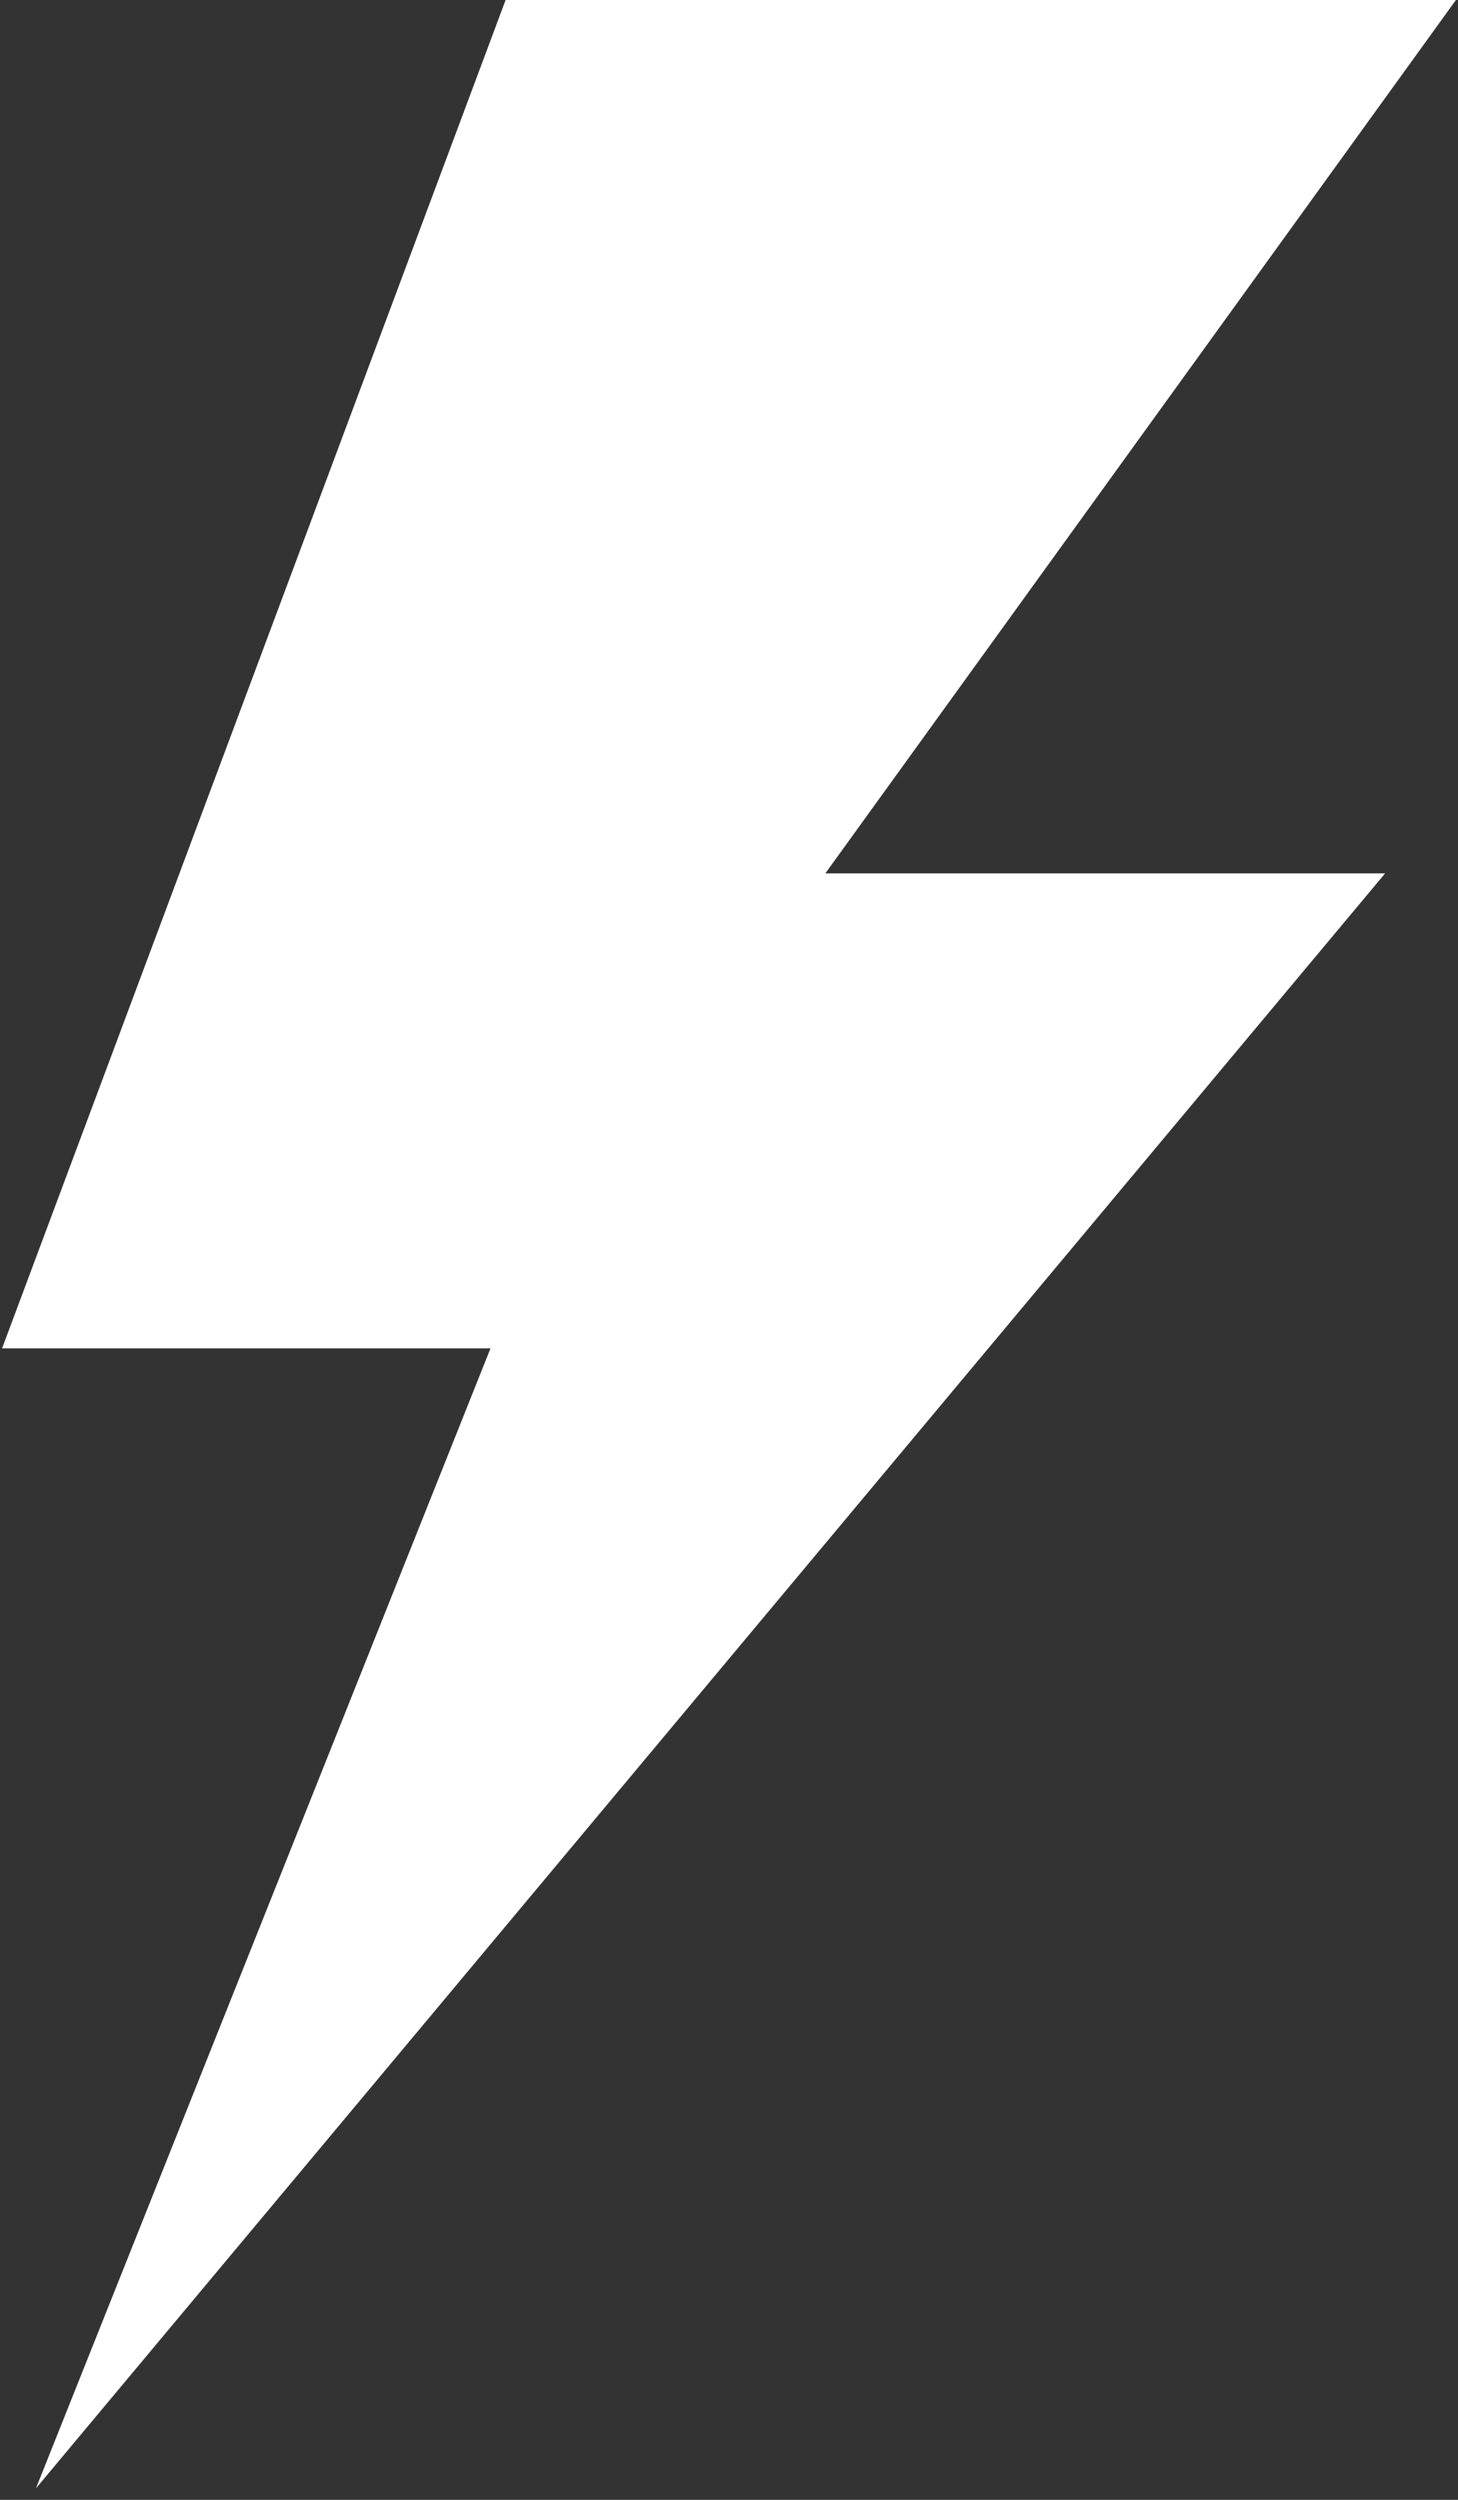 <svg xml:space="preserve" style="enable-background:new 0 0 28 48;" viewBox="0 0 28 48" height="48px" width="28px" y="0px" x="0px" xmlns:xlink="http://www.w3.org/1999/xlink" xmlns="http://www.w3.org/2000/svg" id="图层_1" version="1.1">
<rect x="0" y="0" width="28" height="48" fill="#333333" stroke="none"/>
<g>
	<polygon points="0.69,47.78 26.6,16.77 15.85,16.77 27.96,0 9.71,0 0.04,25.89 9.42,25.89" style="fill:#FFFFFF;"></polygon>
	<path d="M0.69,47.78" style="fill:#FFFFFF;"></path>
</g>
</svg>
